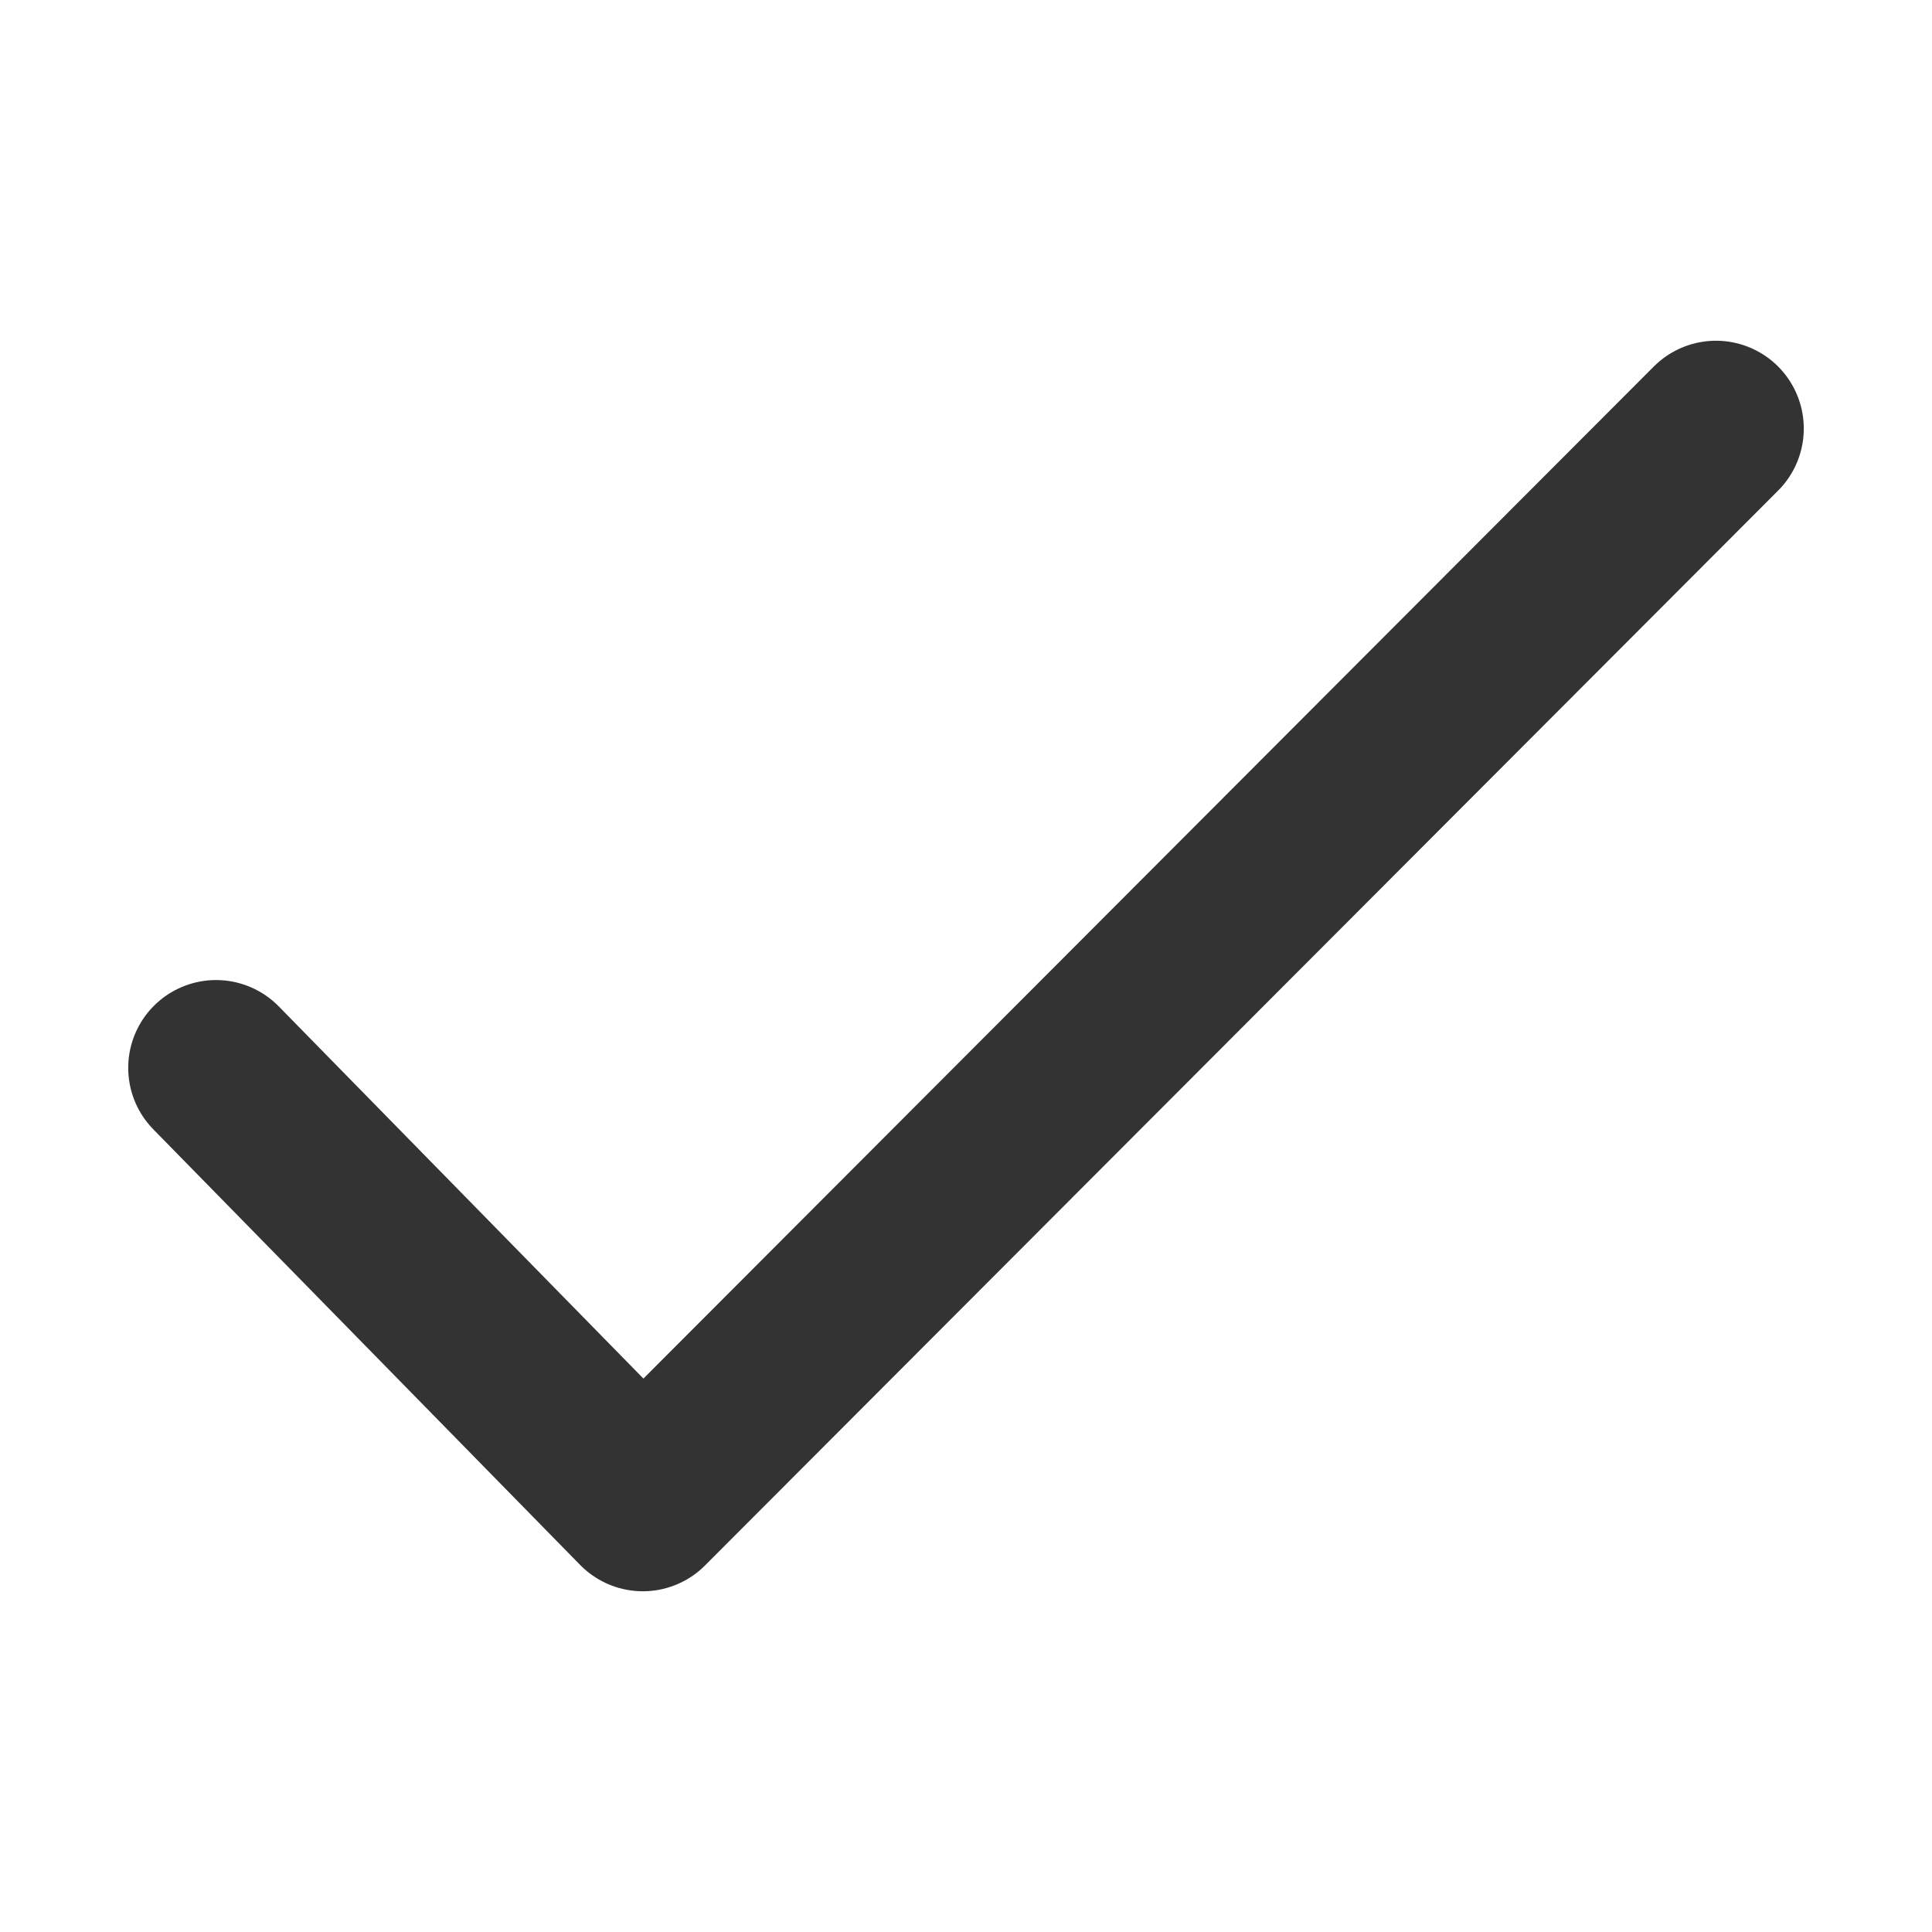 <?xml version="1.0" encoding="utf-8"?>
<!-- Generator: Adobe Illustrator 25.2.2, SVG Export Plug-In . SVG Version: 6.00 Build 0)  -->
<svg version="1.1" id="레이어_1" xmlns="http://www.w3.org/2000/svg" xmlns:xlink="http://www.w3.org/1999/xlink" x="0px"
	 y="0px" viewBox="0 0 110 110" style="enable-background:new 0 0 110 110;" xml:space="preserve">
<style type="text/css">
	.st0{fill:none;stroke:#333333;stroke-width:10;stroke-linecap:round;stroke-linejoin:round;stroke-miterlimit:10;}
</style>
<g>
	<polyline class="st0" points="12.3,60.8 36.6,85.6 97.7,24.4 	"/>
</g>
</svg>
